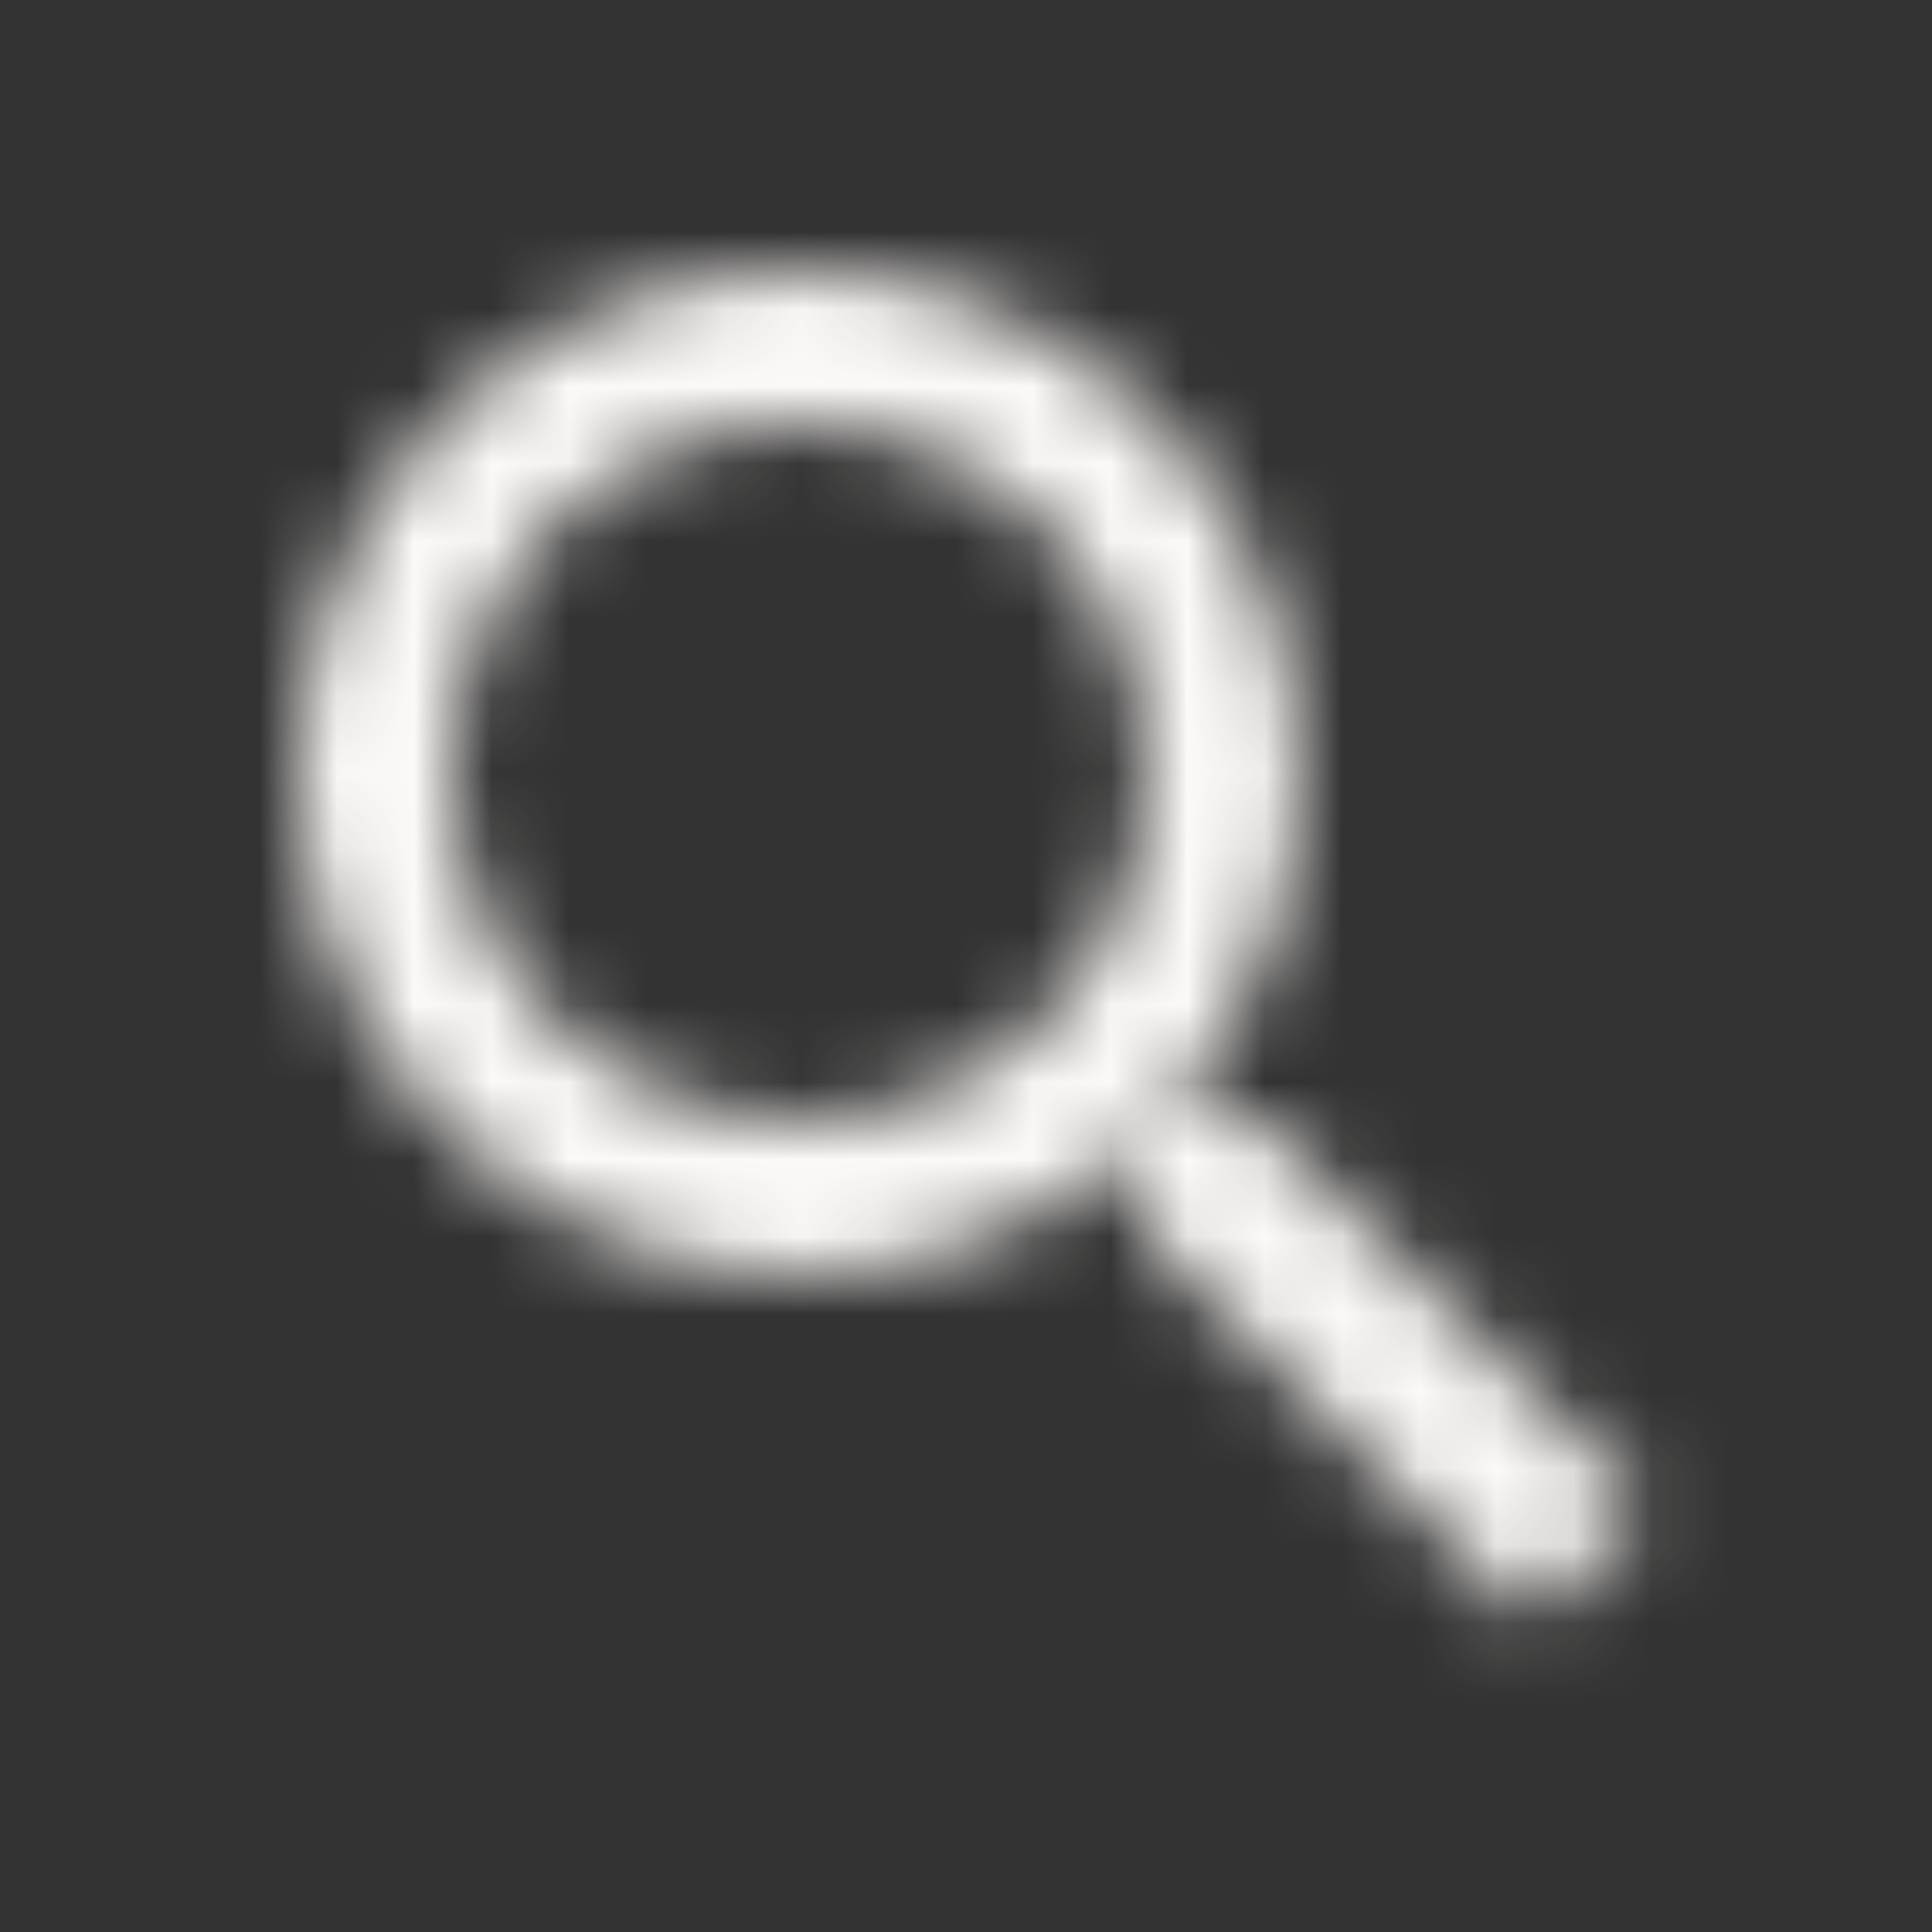 <?xml version="1.0" encoding="UTF-8"?>
<svg width="25px" height="25px" viewBox="0 0 25 25" version="1.1" xmlns="http://www.w3.org/2000/svg" xmlns:xlink="http://www.w3.org/1999/xlink">
    <rect x="0" y="0" width="25" height="25" fill="#333333" stroke="none"/>
    <title>search</title>
    <defs>
        <path d="M15.459,14 L14.671,14 L14.391,13.73 C15.369,12.59 15.957,11.11 15.957,9.5 C15.957,5.91 13.055,3 9.475,3 C5.894,3 2.992,5.91 2.992,9.5 C2.992,13.09 5.894,16 9.475,16 C11.08,16 12.556,15.41 13.693,14.43 L13.963,14.71 L13.963,15.5 L18.949,20.49 L20.435,19 L15.459,14 L15.459,14 Z M9.475,14 C6.991,14 4.987,11.99 4.987,9.5 C4.987,7.01 6.991,5 9.475,5 C11.958,5 13.963,7.01 13.963,9.5 C13.963,11.99 11.958,14 9.475,14 L9.475,14 Z" id="path-1"></path>
    </defs>
    <g id="Homepage" stroke="none" stroke-width="1" fill="none" fill-rule="evenodd">
        <g id="Home" transform="translate(-1251, -28)">
            <g id="Closed" transform="translate(927, 16)">
                <g id="Option-C/Top-Nav/Sticky" transform="translate(322, 8)">
                    <g id="Coontent" transform="translate(2.861, 4)">
                        <g id="search" transform="translate(-0, 0.5)">
                            <polygon id="Base" fill-rule="nonzero" points="-4.04117096e-16 0 23.936 0 23.936 24 -4.04117096e-16 24"></polygon>
                            <mask id="mask-2" fill="white">
                                <use xlink:href="#path-1"></use>
                            </mask>
                            <g id="Icon" fill-rule="nonzero"></g>
                            <rect id="↳-🎨-Color" fill="#FCF9F7" mask="url(#mask-2)" x="4.98661787e-08" y="4.9999926e-08" width="23.936" height="24"></rect>
                        </g>
                    </g>
                </g>
            </g>
        </g>
    </g>
</svg>